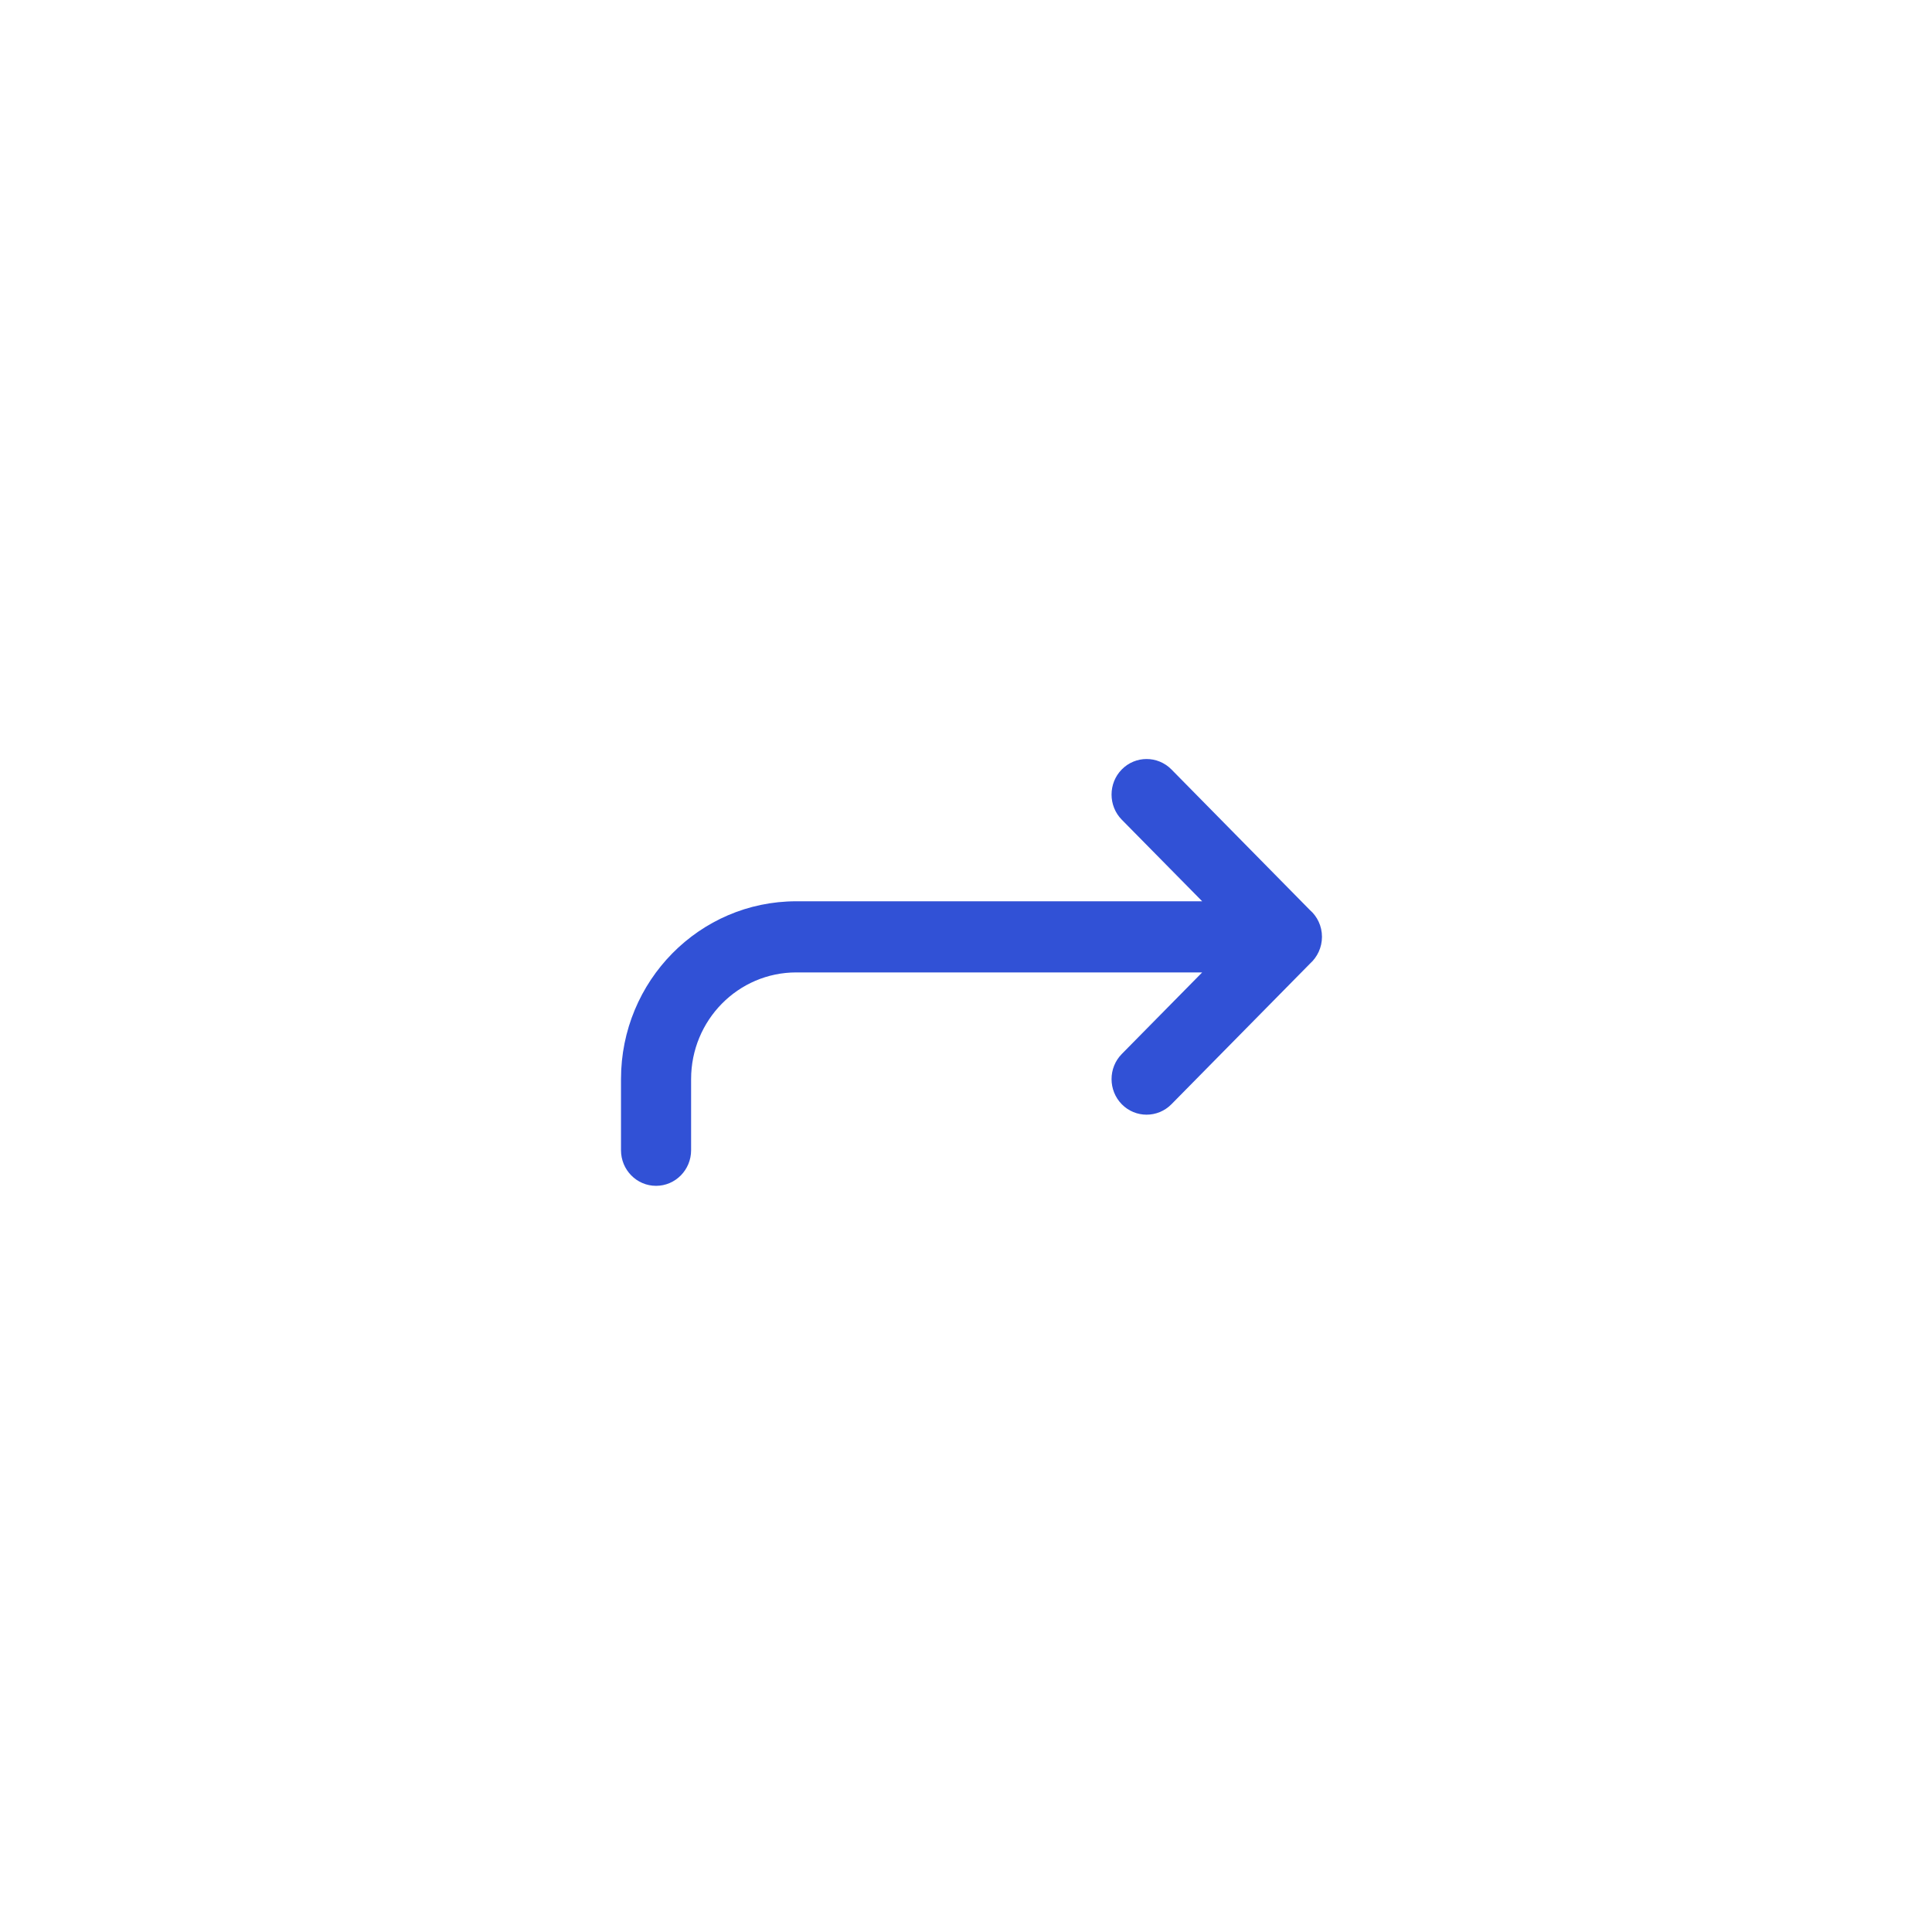 <svg width="28" height="28" viewBox="0 0 28 28" fill="none" xmlns="http://www.w3.org/2000/svg">
<path fill-rule="evenodd" clip-rule="evenodd" d="M16.258 11.151C16.06 11.352 16.06 11.679 16.258 11.88L17.423 13.062H11.54C10.137 13.062 9 14.216 9 15.639V16.67C9 16.955 9.227 17.186 9.508 17.186C9.788 17.186 10.016 16.955 10.016 16.67V15.639C10.016 14.785 10.698 14.093 11.54 14.093H17.423L16.258 15.275C16.06 15.476 16.06 15.802 16.258 16.004C16.456 16.205 16.778 16.205 16.977 16.004L18.985 13.966C19.091 13.871 19.159 13.732 19.159 13.577C19.159 13.421 19.091 13.282 18.983 13.188L16.977 11.151C16.778 10.95 16.456 10.95 16.258 11.151Z" fill="#3151D6"/>
</svg>
